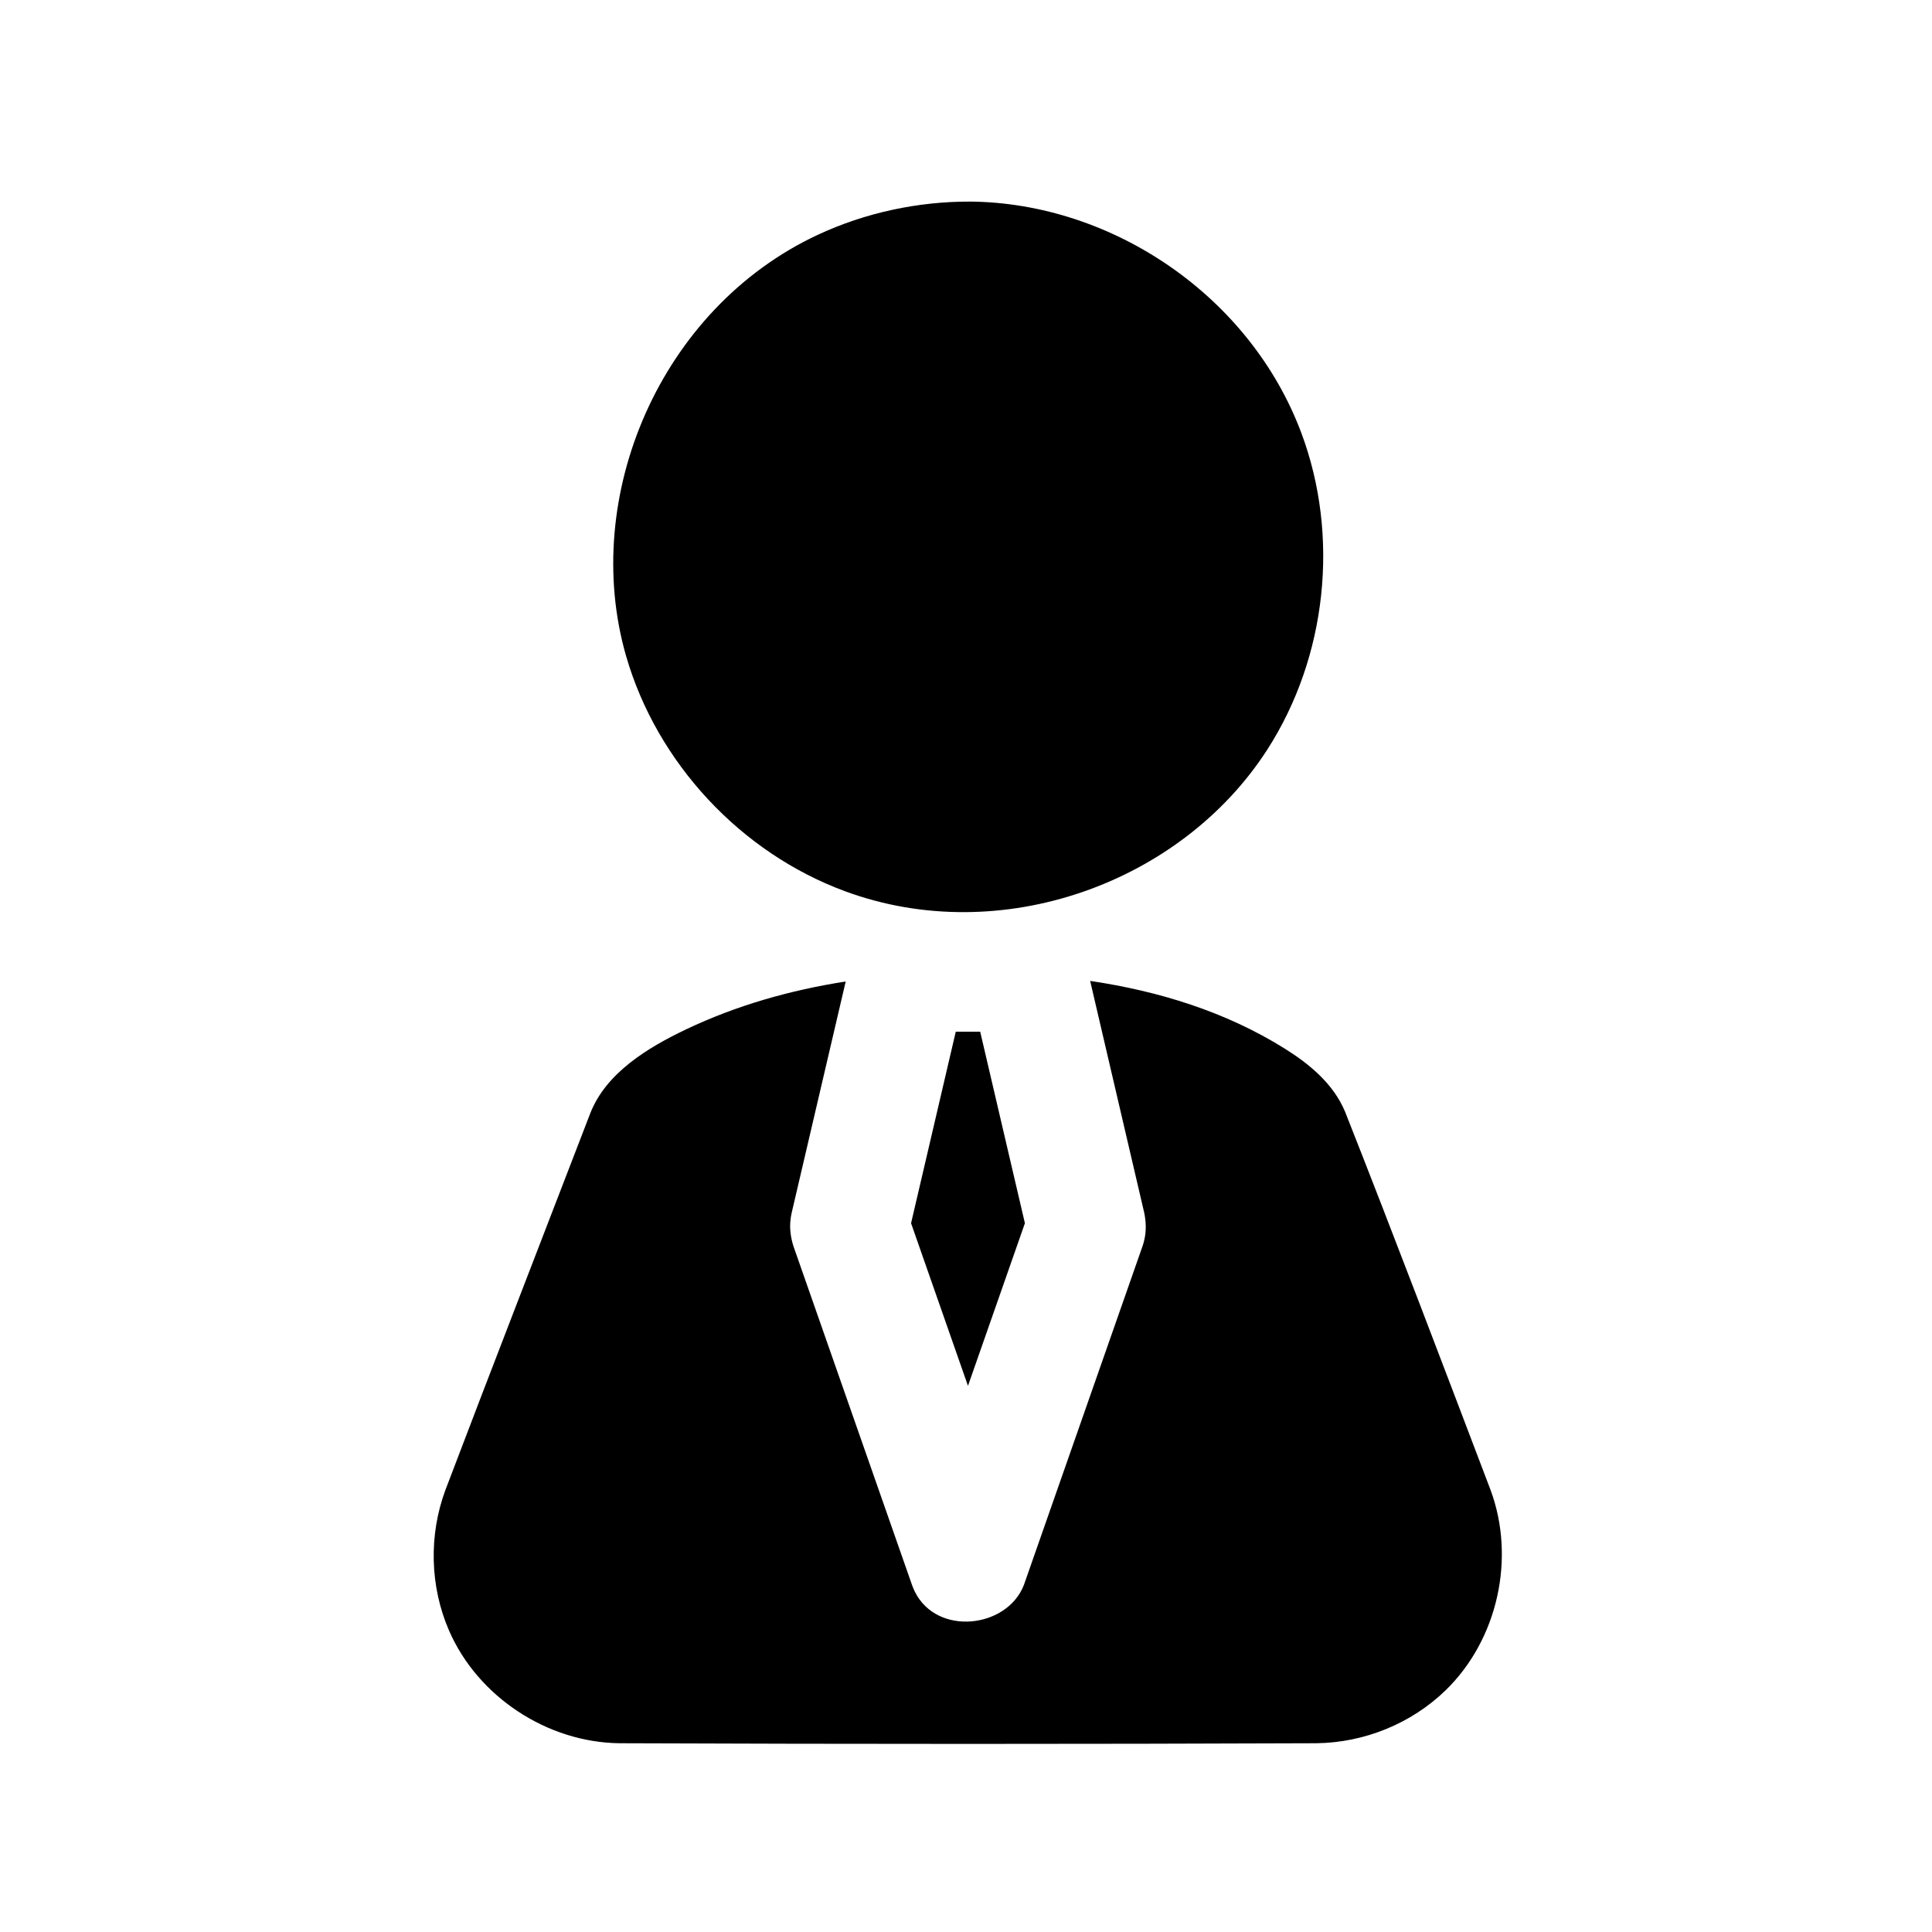 <?xml version="1.0" encoding="UTF-8"?>
<!-- Uploaded to: SVG Repo, www.svgrepo.com, Generator: SVG Repo Mixer Tools -->
<svg fill="#000000" width="800px" height="800px" version="1.1" viewBox="144 144 512 512" xmlns="http://www.w3.org/2000/svg">
 <g fill-rule="evenodd">
  <path d="m401.13 197.42c37.707 0.363 74.199 25.098 87.742 61.324 10.199 27.301 6.785 59.355-9.023 83.902-22.766 35.375-70.594 52.773-111.89 37.547-27.648-10.184-49.848-34.008-58.035-62.328-12.168-42.195 9.023-92.121 50.762-111.62 12.609-5.891 26.637-8.867 40.445-8.82z"/>
  <path d="m432.9 403.95c18.234 2.711 35.883 8.156 51.484 17.887 6.707 4.188 12.988 9.398 16.074 16.781 13.148 33.285 25.82 66.758 38.543 100.21 6.707 18.059 1.949 39.676-11.902 53.121-9.07 8.801-21.523 13.871-34.215 14.027-61.574 0.238-123.15 0.238-184.72 0-19.145-0.219-37.52-12.309-45.156-29.832-5.098-11.715-5.414-25.332-0.957-37.316 12.672-33.344 25.613-66.598 38.414-99.895 4.203-10.629 15.191-17.305 25.379-22.152 13.336-6.344 27.602-10.391 42.273-12.672l-14.328 61.352c-0.172 0.867-0.234 1.086-0.312 1.953-0.254 2.285 0.094 4.613 0.785 6.816l31.426 89.789c0.316 0.805 0.379 1.023 0.754 1.797 5.891 11.871 24.484 9.695 28.906-1.797l31.441-89.789c0.254-0.832 0.348-1.039 0.52-1.902 0.488-2.254 0.395-4.582-0.062-6.867z"/>
  <path d="m397.29 417.41-11.848 50.754 15.082 43.102 15.086-43.102-11.848-50.754h-6.473z"/>
 </g>
</svg>
